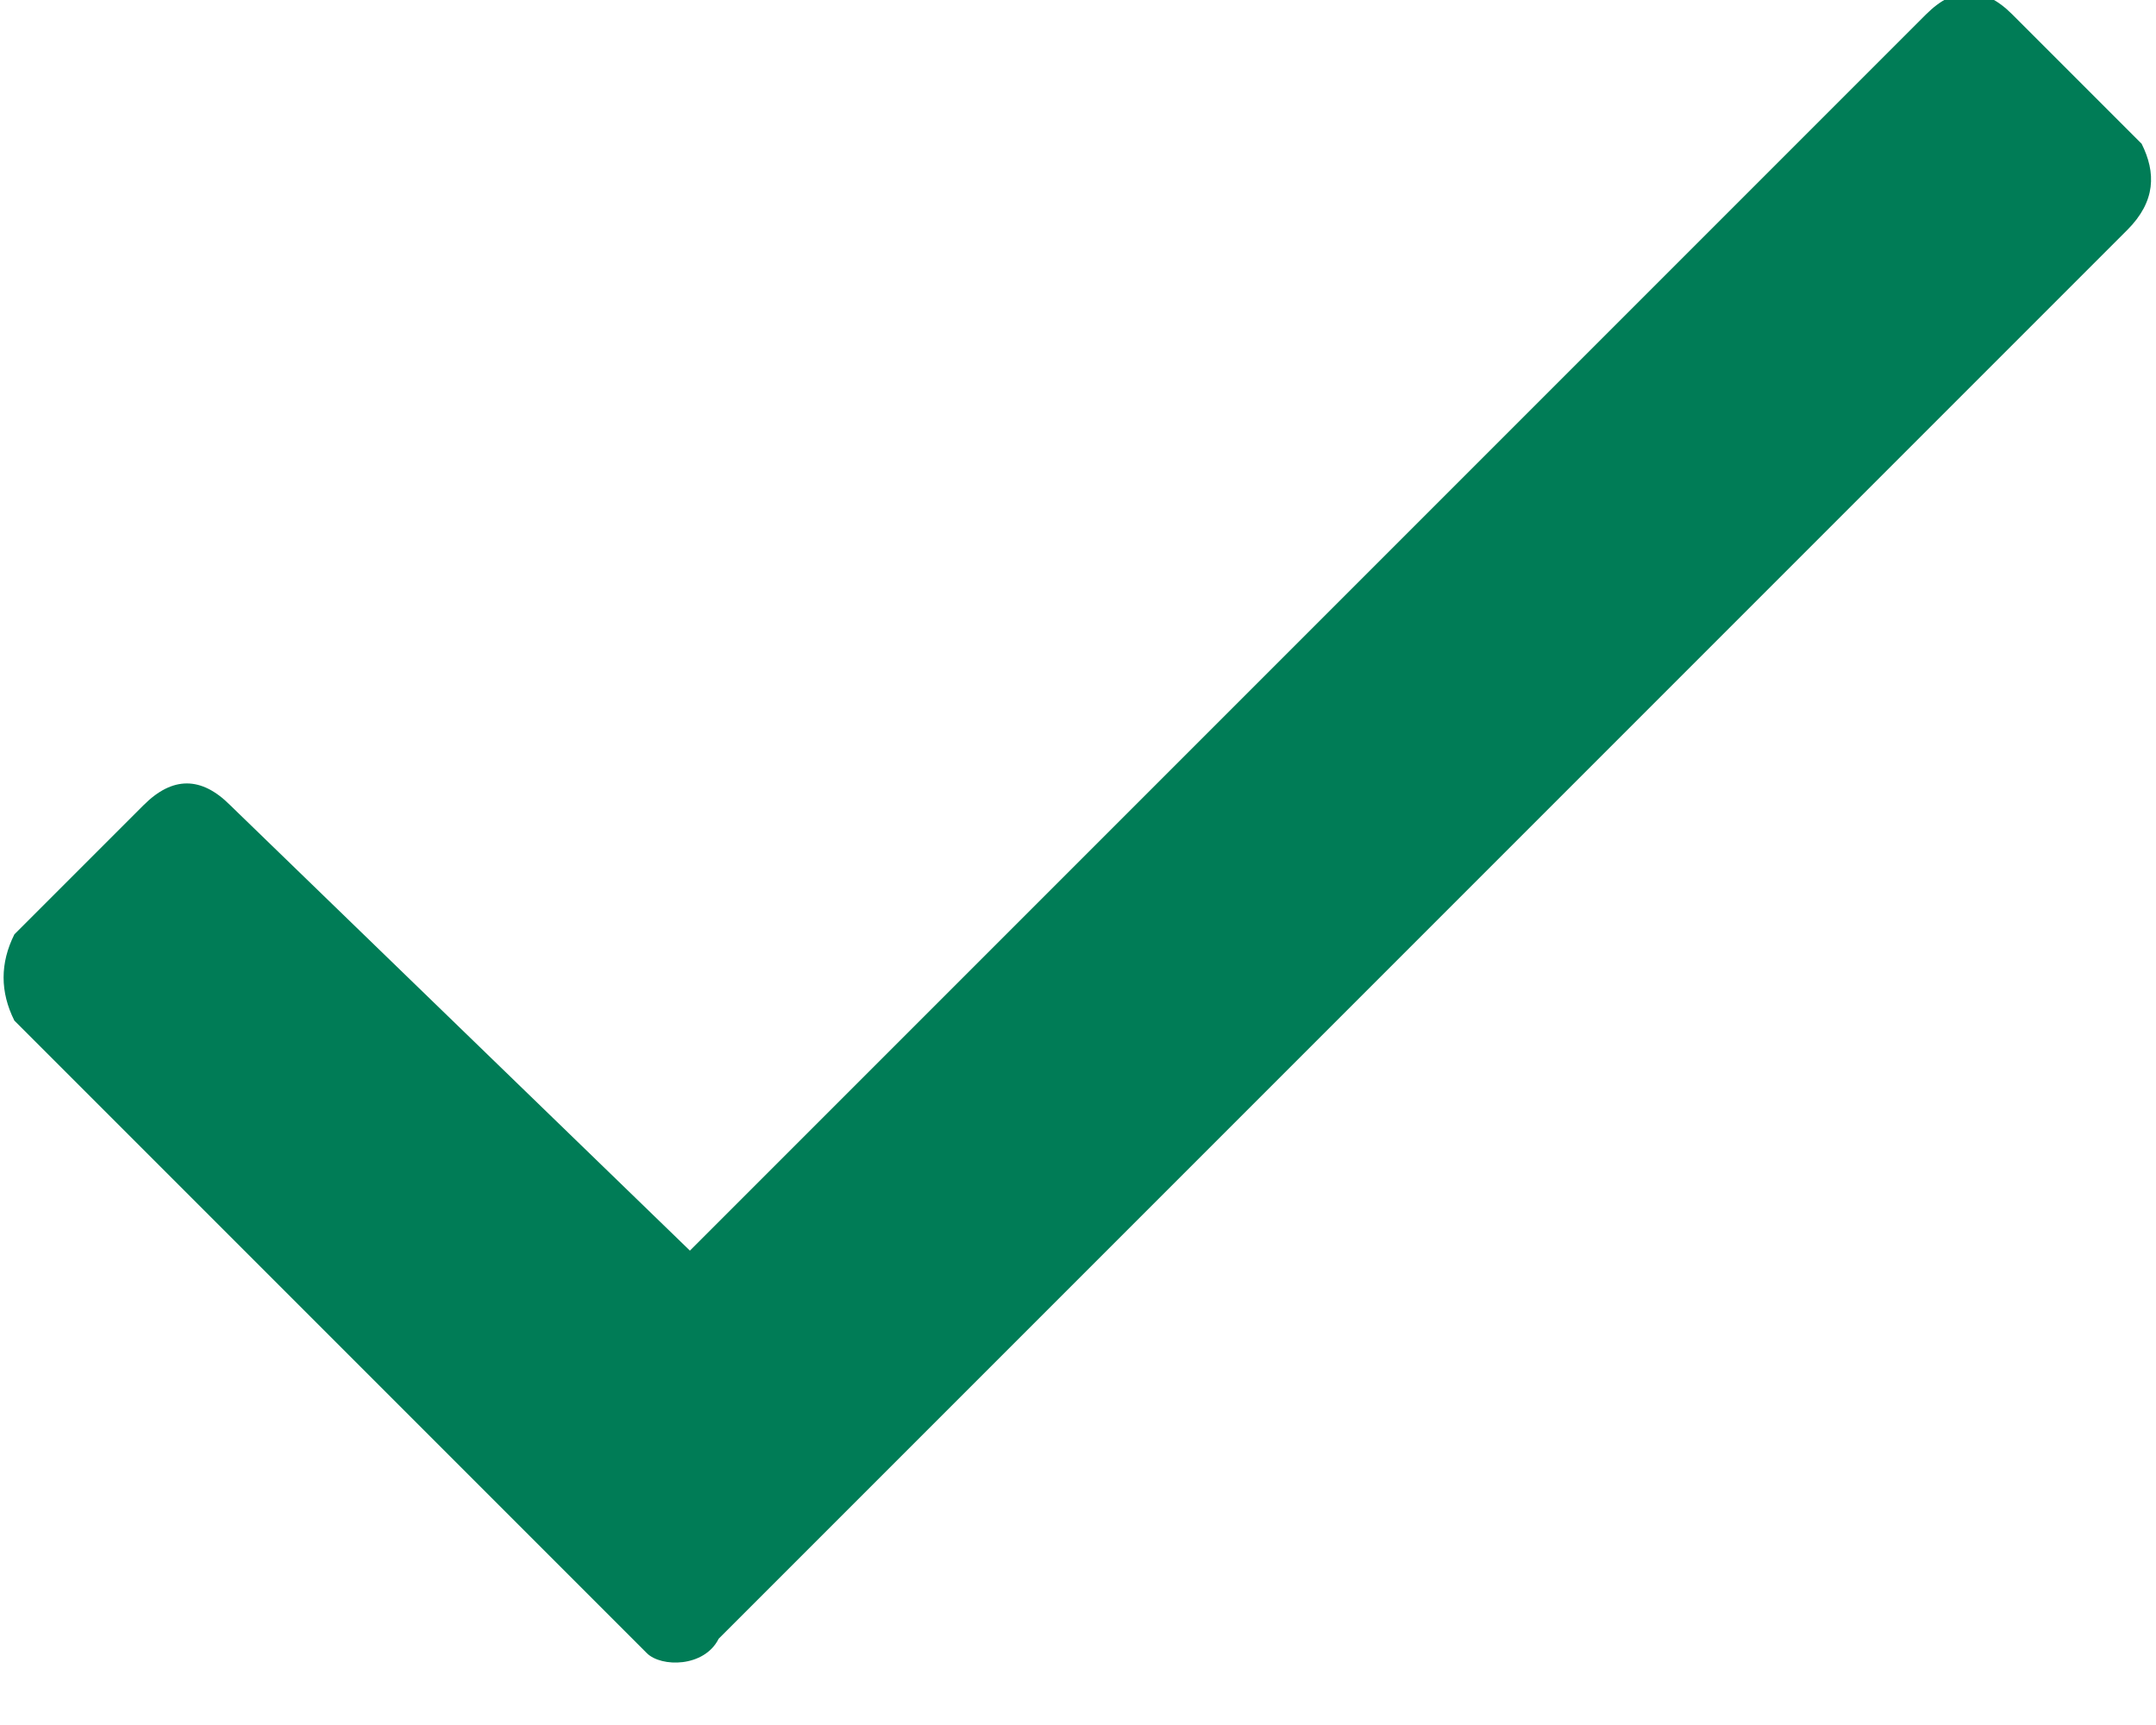 <svg width="15px" height="12px" viewBox="0 0 15 12" version="1.1" xmlns="http://www.w3.org/2000/svg">
        <path fill="#007c56" d="M5,11.4l9.8-9.8C15,1.4,15,1.2,14.9,1L14,0.1c-0.2-0.2-0.4-0.2-0.6,0L4.8,8.7L1.6,5.6C1.4,5.4,1.2,5.4,1,5.6
	L0.1,6.5C0,6.7,0,6.9,0.1,7.1l4.4,4.4C4.6,11.6,4.9,11.6,5,11.4z"/>
</svg>
